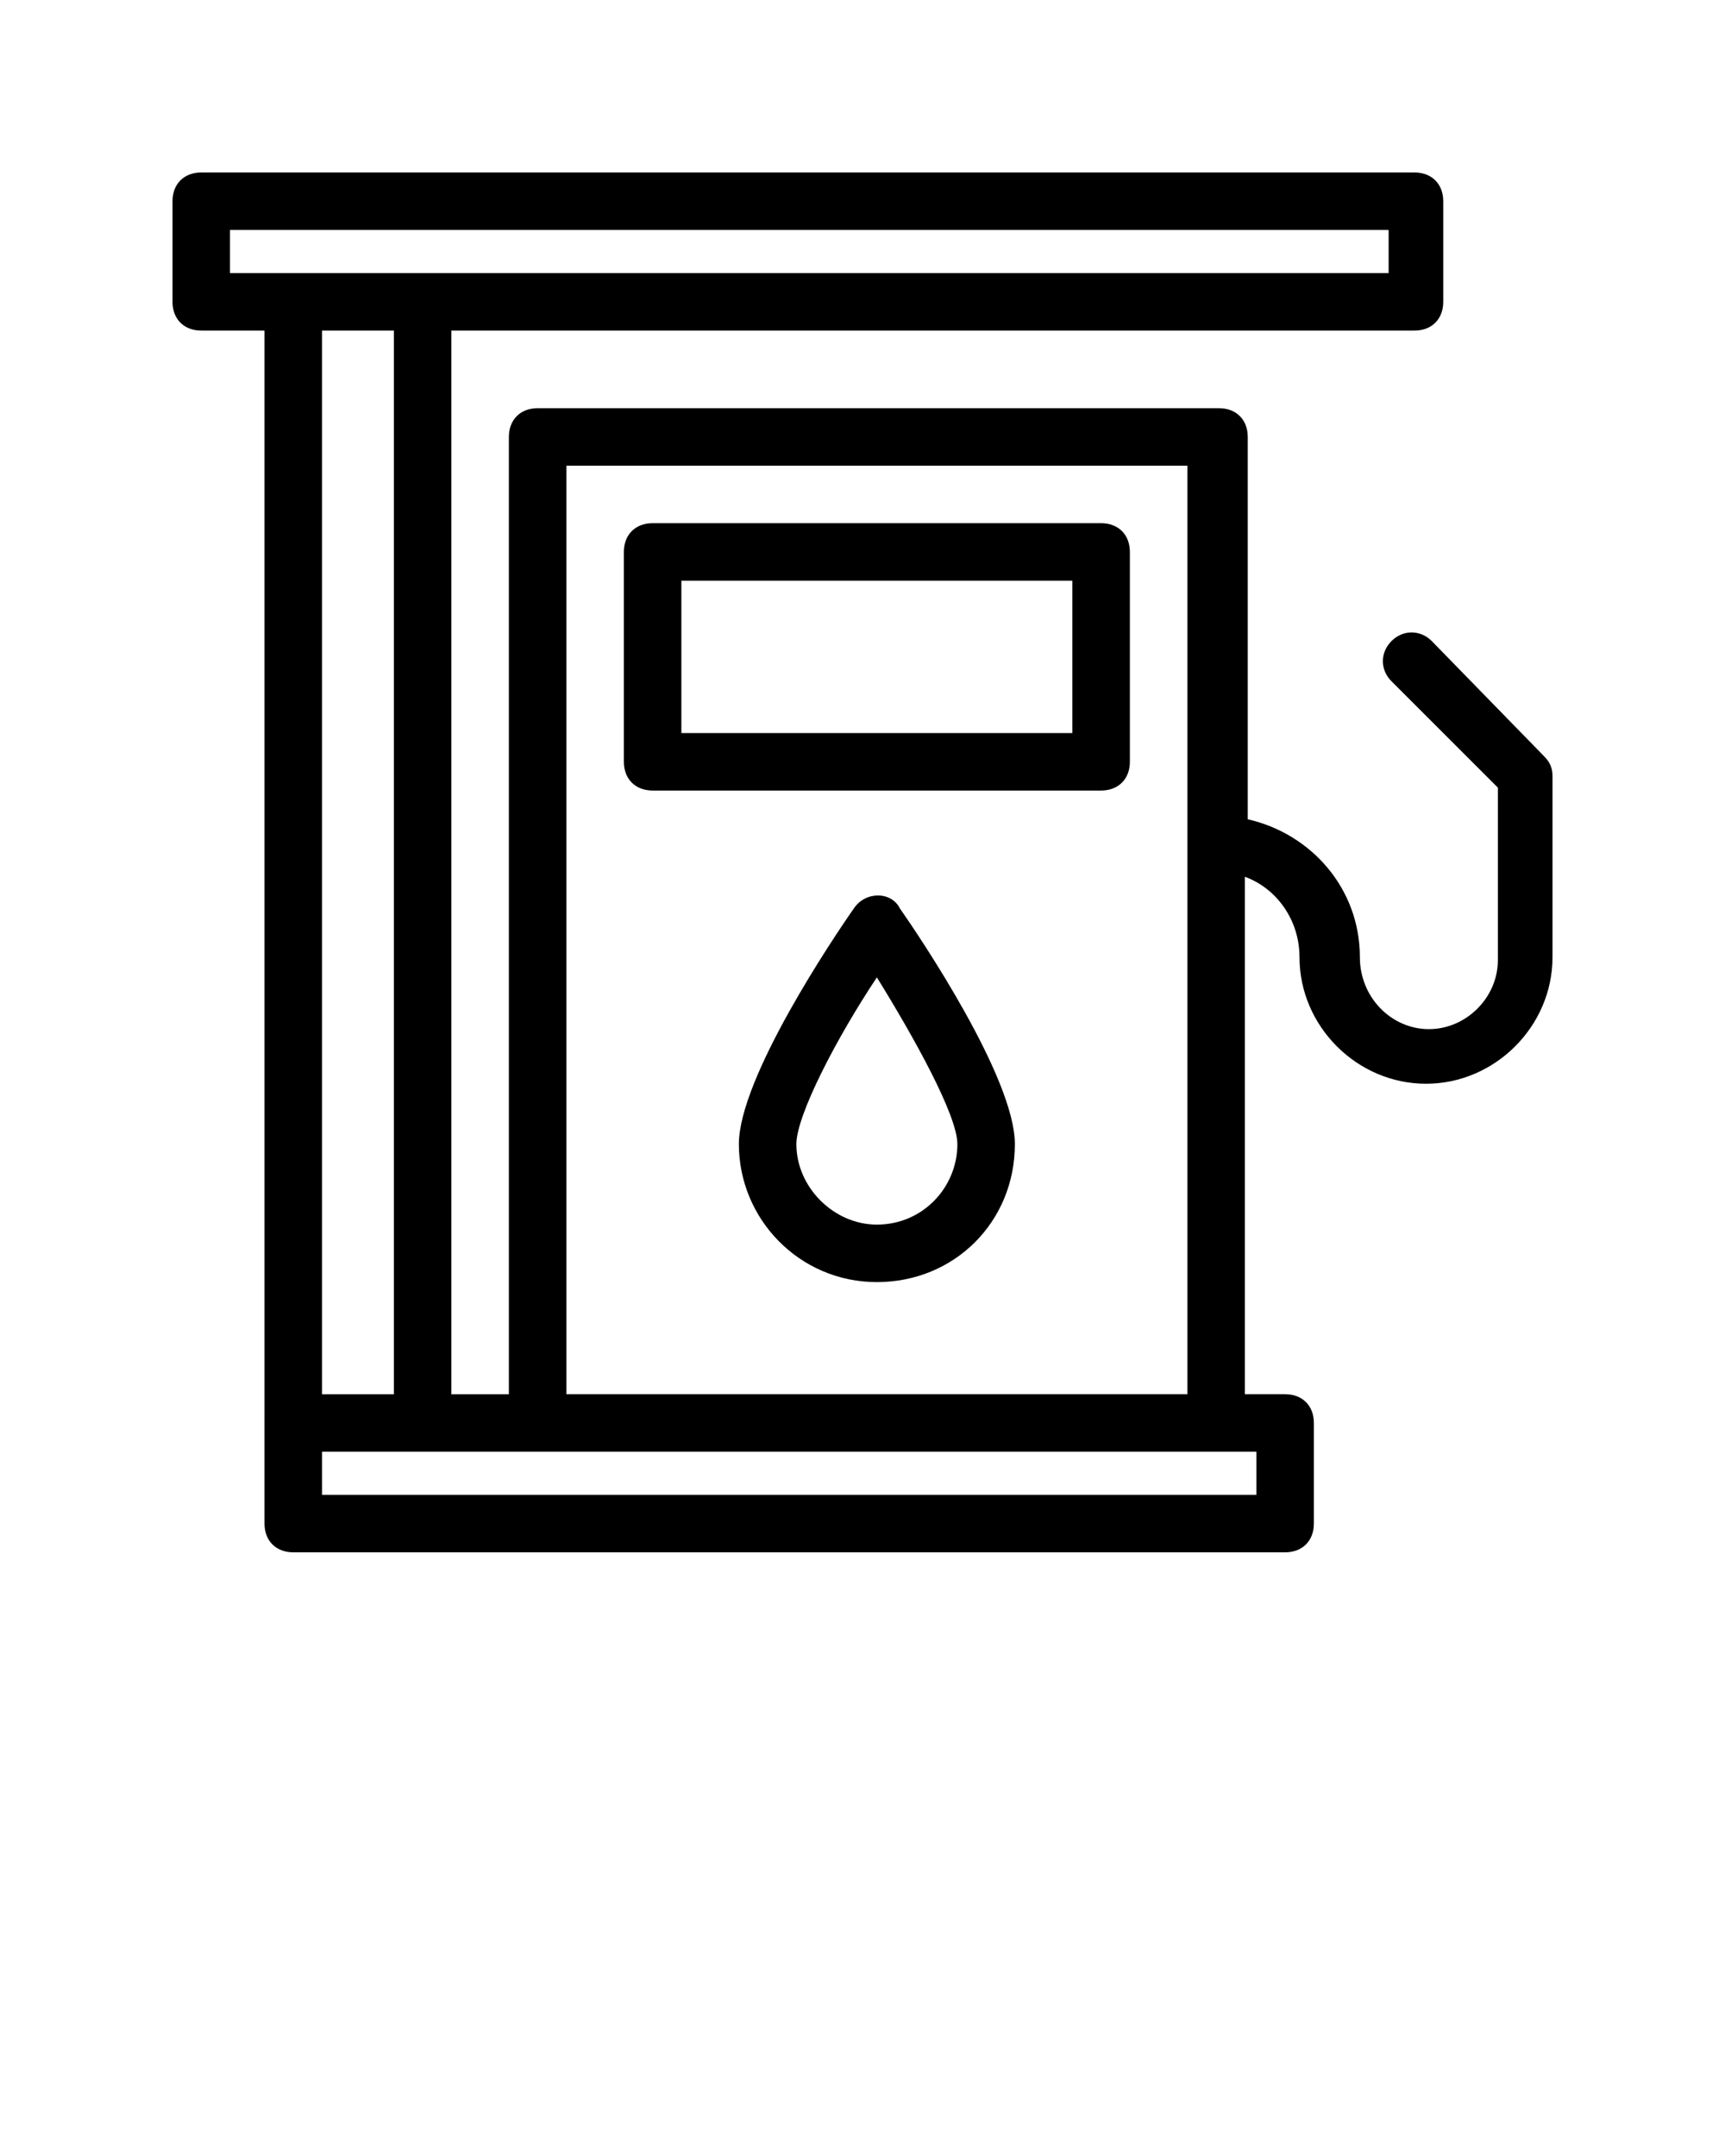 <?xml version="1.0" encoding="utf-8"?>
<!-- Generator: Adobe Illustrator 23.1.1, SVG Export Plug-In . SVG Version: 6.00 Build 0)  -->
<svg version="1.1" id="Calque_1" xmlns="http://www.w3.org/2000/svg" xmlns:xlink="http://www.w3.org/1999/xlink" x="0px" y="0px"
	 viewBox="0 0 60 75" style="enable-background:new 0 0 60 75;" xml:space="preserve">
<path d="M38.3,18.2H22.7c-0.6,0-1,0.4-1,1v7.3c0,0.6,0.4,1,1,1h15.6c0.6,0,1-0.4,1-1v-7.3C39.3,18.6,38.9,18.2,38.3,18.2z
	 M37.3,25.5H23.7v-5.3h13.6V25.5z"/>
<path d="M49.8,22.3c-0.4-0.4-1-0.4-1.4,0s-0.4,1,0,1.4l3.7,3.7v6c0,1.3-1.1,2.4-2.4,2.4s-2.4-1.1-2.4-2.5c0-2.4-1.7-4.3-3.9-4.8
	V15.2c0-0.6-0.4-1-1-1H18.7c-0.6,0-1,0.4-1,1v33.3h-2v-37h33.5c0.6,0,1-0.4,1-1V7c0-0.6-0.4-1-1-1H7C6.4,6,6,6.4,6,7v3.5
	c0,0.6,0.4,1,1,1h2.2v38V53c0,0.6,0.4,1,1,1h34.5c0.6,0,1-0.4,1-1v-3.5c0-0.6-0.4-1-1-1h-1.4v-18c1.1,0.4,1.9,1.5,1.9,2.8
	c0,2.4,2,4.4,4.4,4.4s4.4-2,4.4-4.4V27c0-0.3-0.1-0.5-0.3-0.7L49.8,22.3z M19.7,16.2h21.6v32.3H19.7V16.2z M8,9.5V8h40.3v1.5H14.7
	h-4.5H8z M13.7,11.5v37h-2.5v-37H13.7z M43.7,50.5V52H11.2v-1.5h3.5h4c0,0,0,0,0,0h23.6c0,0,0,0,0,0H43.7z"/>
<path d="M29.7,31.6c-0.7,1-4,5.9-4,8.2c0,2.6,2.1,4.8,4.8,4.8s4.8-2.1,4.8-4.8c0-2.3-3.3-7.2-4-8.2C31,31,30.1,31,29.7,31.6z
	 M30.5,42.6c-1.5,0-2.8-1.3-2.8-2.8c0-1,1.4-3.7,2.8-5.8c1.3,2.1,2.8,4.8,2.8,5.8C33.3,41.3,32.1,42.6,30.5,42.6z"/>
</svg>
